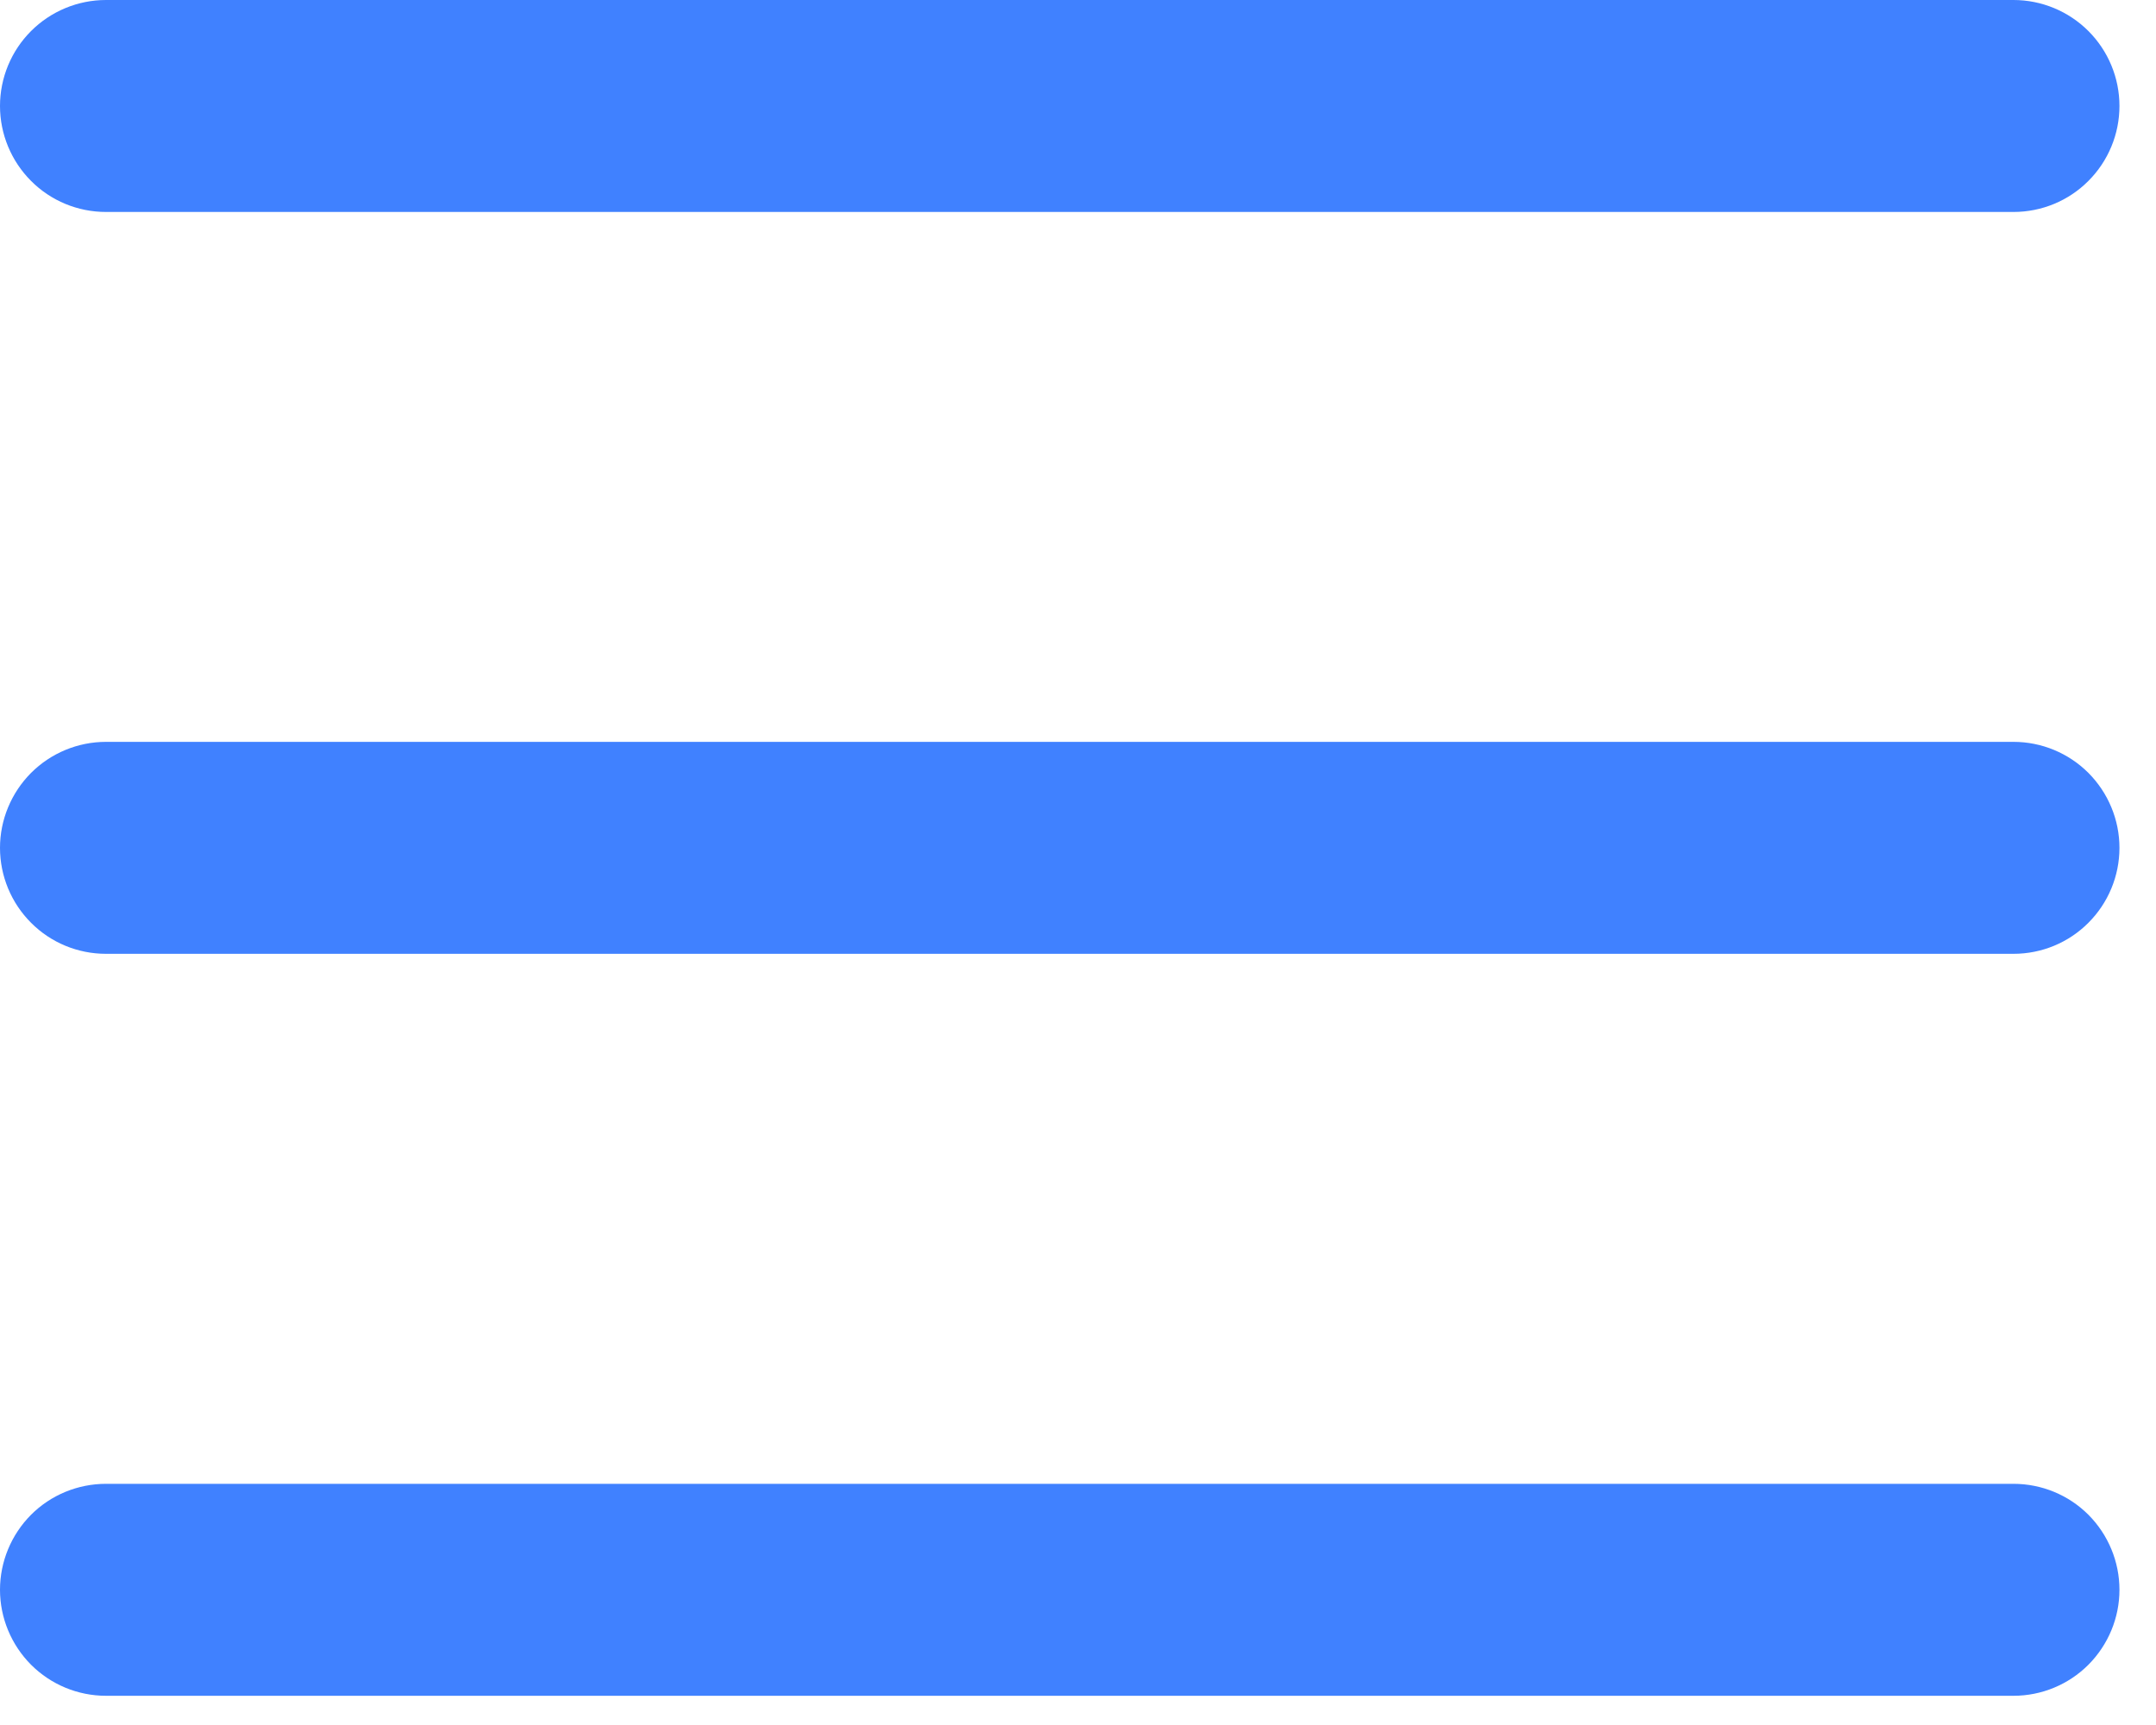 <svg width="20" height="16" viewBox="0 0 20 16" fill="none" xmlns="http://www.w3.org/2000/svg">
<path d="M18.678 8.847H0.983C0.722 8.847 0.472 8.744 0.288 8.559C0.104 8.375 0 8.125 0 7.864C0 7.604 0.104 7.354 0.288 7.169C0.472 6.985 0.722 6.881 0.983 6.881H18.678C18.939 6.881 19.189 6.985 19.373 7.169C19.557 7.354 19.661 7.604 19.661 7.864C19.661 8.125 19.557 8.375 19.373 8.559C19.189 8.744 18.939 8.847 18.678 8.847ZM18.678 1.966H0.983C0.722 1.966 0.472 1.863 0.288 1.678C0.104 1.494 0 1.244 0 0.983C0 0.722 0.104 0.472 0.288 0.288C0.472 0.104 0.722 0 0.983 0H18.678C18.939 0 19.189 0.104 19.373 0.288C19.557 0.472 19.661 0.722 19.661 0.983C19.661 1.244 19.557 1.494 19.373 1.678C19.189 1.863 18.939 1.966 18.678 1.966ZM18.678 15.729H0.983C0.722 15.729 0.472 15.625 0.288 15.441C0.104 15.256 0 15.006 0 14.746C0 14.485 0.104 14.235 0.288 14.05C0.472 13.866 0.722 13.763 0.983 13.763H18.678C18.939 13.763 19.189 13.866 19.373 14.05C19.557 14.235 19.661 14.485 19.661 14.746C19.661 15.006 19.557 15.256 19.373 15.441C19.189 15.625 18.939 15.729 18.678 15.729Z" fill="#4081FF"/>
</svg>
